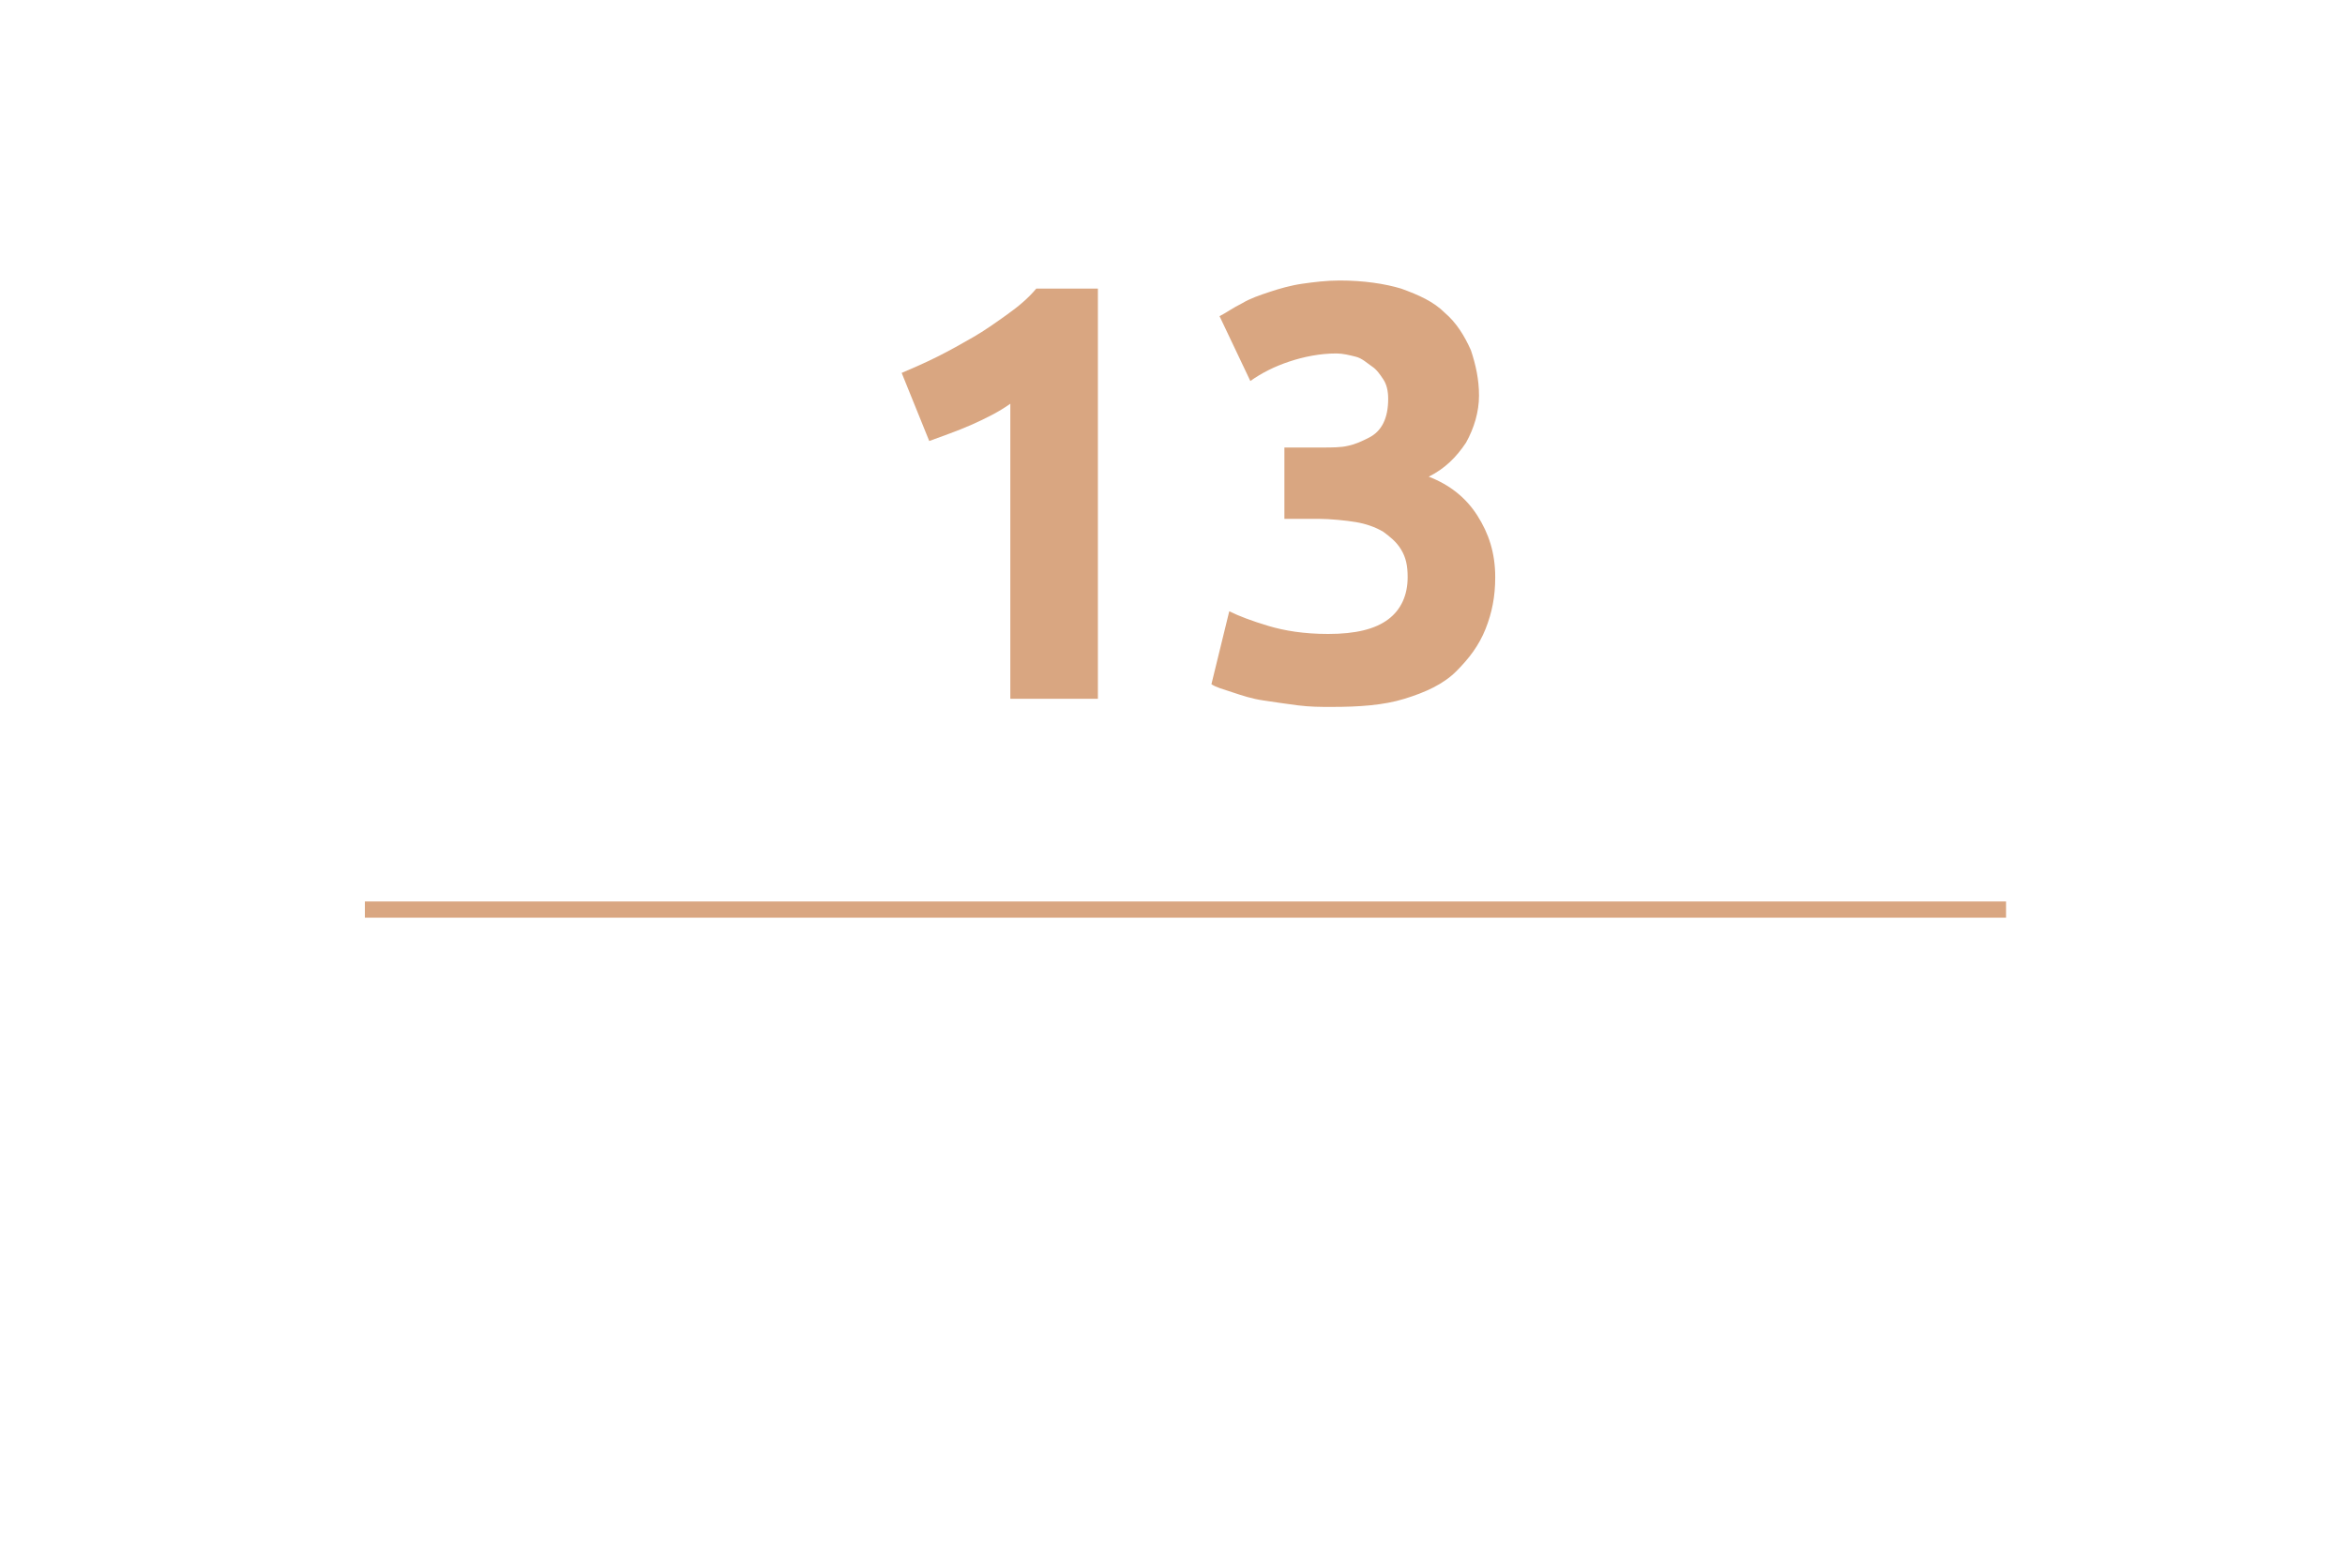 <?xml version="1.0" encoding="UTF-8"?>
<!-- Generator: Adobe Illustrator 24.3.0, SVG Export Plug-In . SVG Version: 6.00 Build 0)  -->
<svg xmlns="http://www.w3.org/2000/svg" xmlns:xlink="http://www.w3.org/1999/xlink" version="1.1" id="Слой_1" x="0px" y="0px" viewBox="0 0 144.6 96.7" style="enable-background:new 0 0 144.6 96.7;" xml:space="preserve">
<style type="text/css">
	.st0{fill:#D9A681;}
	.st1{fill:none;stroke:#D9A681;stroke-miterlimit:10;}
	.st2{fill:none;}
</style>
<g>
	<path class="st0" d="M55.6,23c0.7-0.3,1.4-0.6,2.2-1c0.8-0.4,1.5-0.8,2.2-1.2s1.4-0.9,2.1-1.4c0.7-0.5,1.3-1,1.8-1.6h3.8v25.3h-5.4   V24.9c-0.7,0.5-1.5,0.9-2.4,1.3s-1.8,0.7-2.6,1L55.6,23z"></path>
	<path class="st0" d="M82.1,43.6c-0.7,0-1.3,0-2.1-0.1s-1.4-0.2-2.1-0.3c-0.7-0.1-1.3-0.3-1.9-0.5s-1-0.3-1.3-0.5l1.1-4.5   c0.6,0.3,1.4,0.6,2.4,0.9s2.2,0.5,3.7,0.5c1.7,0,2.9-0.3,3.7-0.9c0.8-0.6,1.2-1.5,1.2-2.6c0-0.7-0.1-1.2-0.4-1.7s-0.7-0.8-1.1-1.1   c-0.5-0.3-1.1-0.5-1.7-0.6S82,32,81.3,32h-2.1v-4.4h2.4c0.5,0,1.1,0,1.5-0.1c0.5-0.1,0.9-0.3,1.3-0.5c0.4-0.2,0.7-0.5,0.9-0.9   c0.2-0.4,0.3-0.9,0.3-1.5c0-0.5-0.1-0.9-0.3-1.2c-0.2-0.3-0.4-0.6-0.7-0.8S84,22.1,83.6,22s-0.8-0.2-1.2-0.2c-1,0-2,0.2-2.9,0.5   c-0.9,0.3-1.7,0.7-2.4,1.2l-1.9-4c0.4-0.2,0.8-0.5,1.4-0.8c0.5-0.3,1.1-0.5,1.7-0.7s1.3-0.4,2-0.5c0.7-0.1,1.5-0.2,2.3-0.2   c1.5,0,2.8,0.2,3.8,0.5c1.1,0.4,2,0.8,2.7,1.5c0.7,0.6,1.2,1.4,1.6,2.3c0.3,0.9,0.5,1.8,0.5,2.8c0,1-0.3,2-0.8,2.9   c-0.6,0.9-1.3,1.6-2.3,2.1c1.3,0.5,2.3,1.3,3,2.4c0.7,1.1,1.1,2.3,1.1,3.8c0,1.2-0.2,2.2-0.6,3.2c-0.4,1-1,1.8-1.8,2.6   s-1.9,1.3-3.2,1.7S83.8,43.6,82.1,43.6z"></path>
</g>
<line class="st1" x1="22.5" y1="56.1" x2="123.7" y2="56.1"></line>
<rect class="st2" width="144.6" height="96.7"></rect>
</svg>
